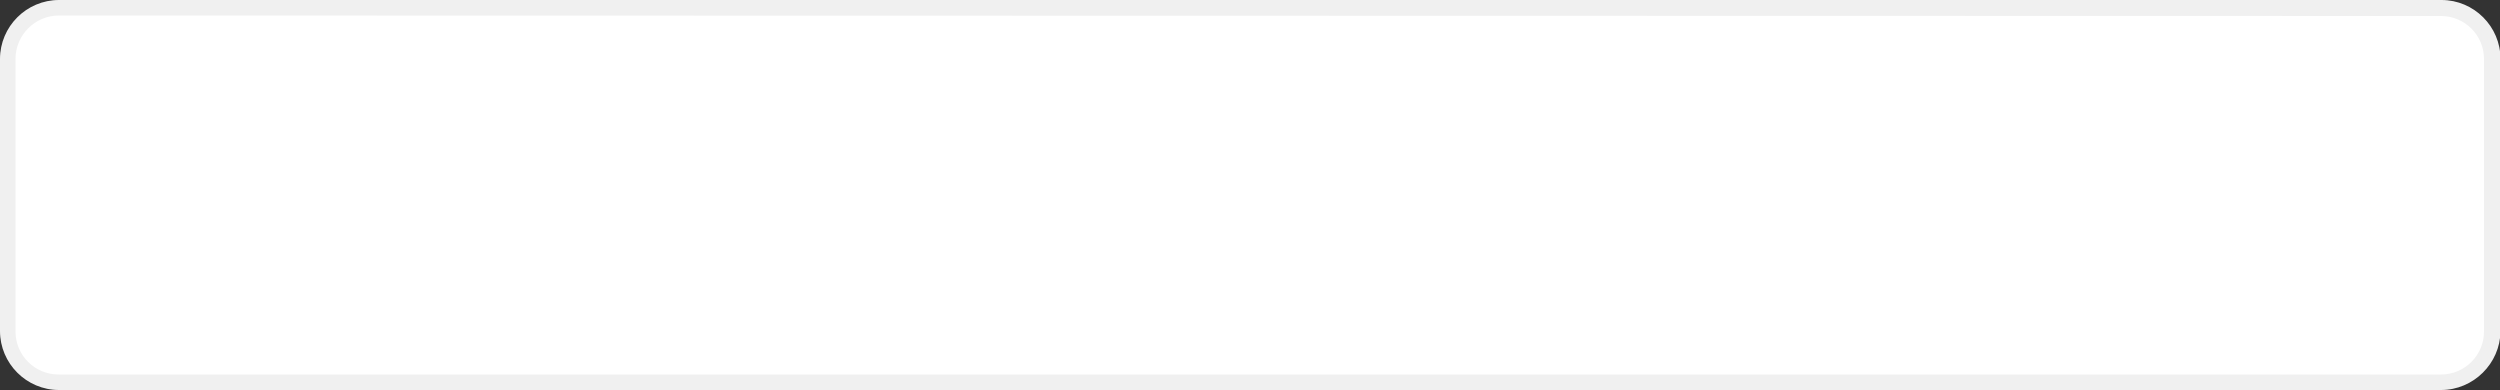 <?xml version="1.0" encoding="utf-8"?>
<!-- Generator: Adobe Illustrator 23.0.3, SVG Export Plug-In . SVG Version: 6.00 Build 0)  -->
<svg version="1.1" id="Ebene_1" xmlns="http://www.w3.org/2000/svg" xmlns:xlink="http://www.w3.org/1999/xlink" x="0px" y="0px"
	 viewBox="0 0 500 78" style="enable-background:new 0 0 500 78;" xml:space="preserve">
<rect x="0" y="0" width="500" height="78" fill="#333333" stroke="none"/>
<style type="text/css">
	.st0{fill:#FFFFFF;}
	.st1{fill:#F0F0F0;}
</style>
<title>bg_leaderboard</title>
<path class="st0" d="M11.8,1.6h476.5c5.6,0,10.2,4.6,10.2,10.2v54.5c0,5.6-4.6,10.2-10.2,10.2H11.8c-5.6,0-10.2-4.6-10.2-10.2V11.8
	C1.6,6.1,6.1,1.6,11.8,1.6z"/>
<path class="st1" d="M488.2,78H11.8C5.3,78,0,72.7,0,66.2V11.8C0,5.3,5.3,0,11.8,0h476.5c6.5,0,11.8,5.3,11.8,11.8v54.5
	C500,72.7,494.7,78,488.2,78z M11.8,3.1C7,3.1,3.1,7,3.1,11.8v54.5c0,4.8,3.9,8.6,8.6,8.6h476.5c4.8,0,8.6-3.9,8.6-8.6V11.8
	c0-4.8-3.9-8.6-8.6-8.6L11.8,3.1z"/>
</svg>
